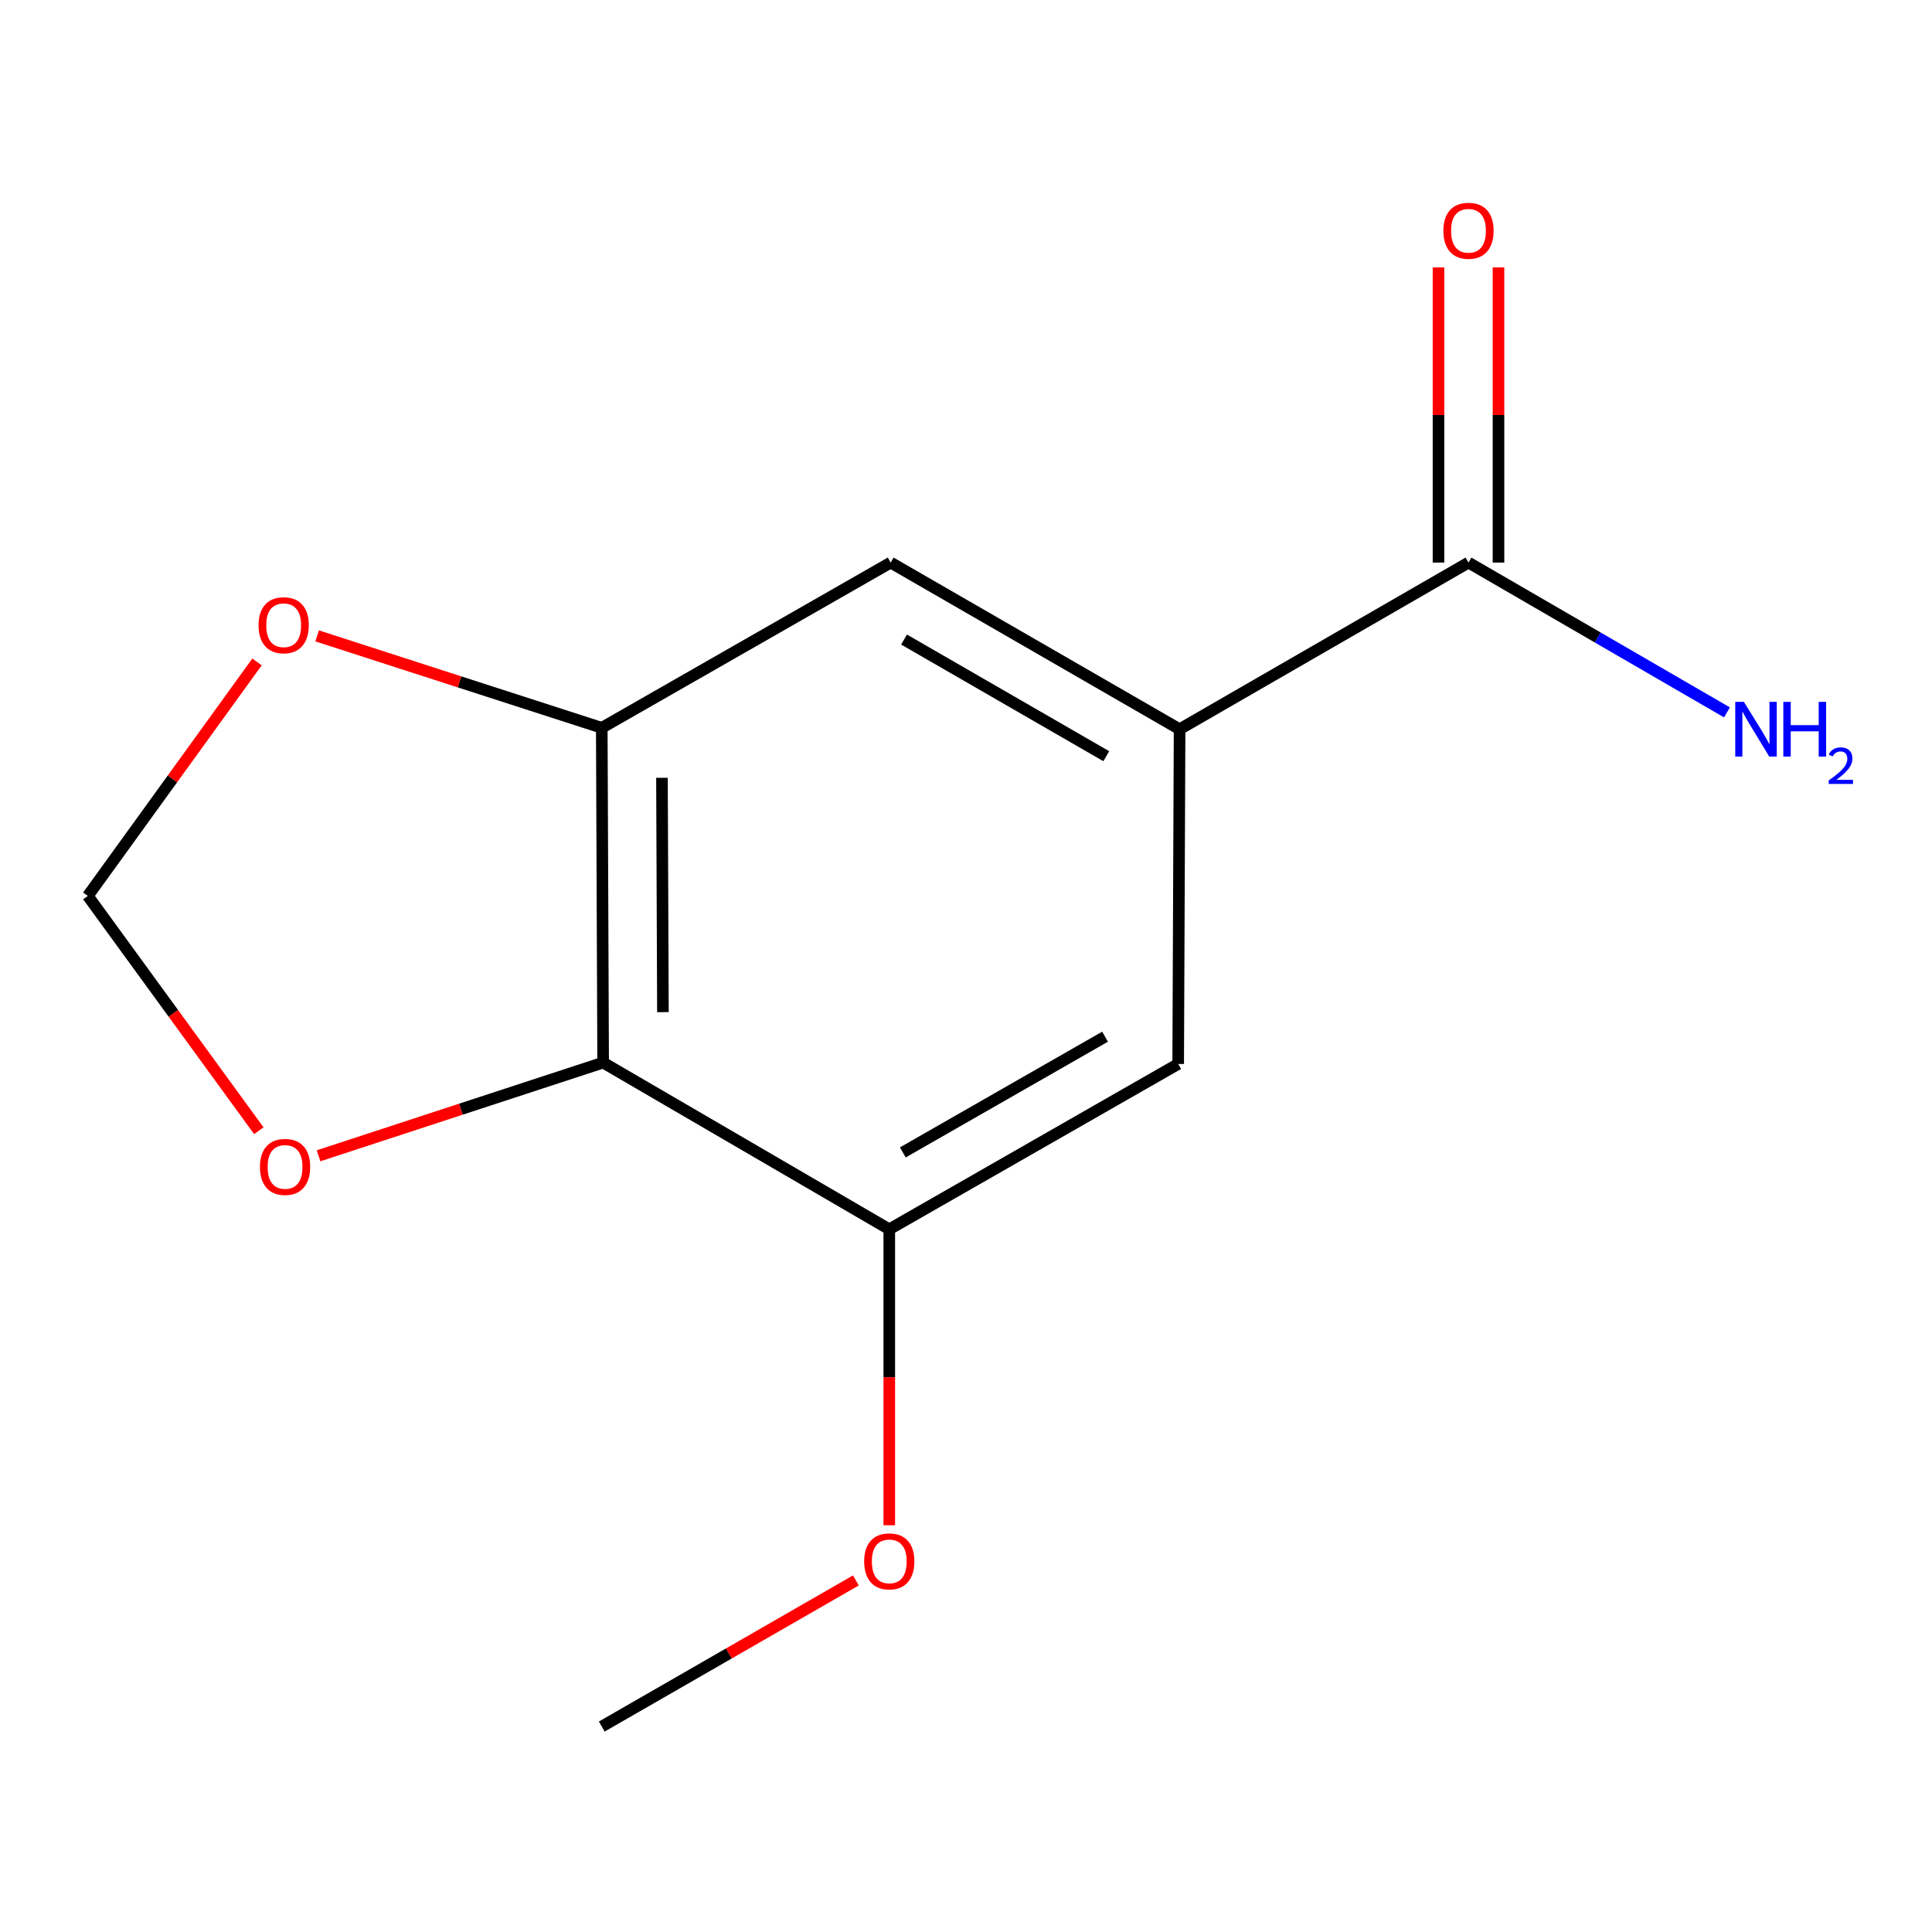 <?xml version='1.0' encoding='iso-8859-1'?>
<svg version='1.1' baseProfile='full'
              xmlns='http://www.w3.org/2000/svg'
                      xmlns:rdkit='http://www.rdkit.org/xml'
                      xmlns:xlink='http://www.w3.org/1999/xlink'
                  xml:space='preserve'
width='1000px' height='1000px' viewBox='0 0 1000 1000'>
<!-- END OF HEADER -->
<rect style='opacity:1.0;fill:#FFFFFF;stroke:none' width='1000' height='1000' x='0' y='0'> </rect>
<path class='bond-0' d='M 312.183,550 L 311.476,376.724' style='fill:none;fill-rule:evenodd;stroke:#000000;stroke-width:6px;stroke-linecap:butt;stroke-linejoin:miter;stroke-opacity:1' />
<path class='bond-0' d='M 343.13,523.882 L 342.635,402.588' style='fill:none;fill-rule:evenodd;stroke:#000000;stroke-width:6px;stroke-linecap:butt;stroke-linejoin:miter;stroke-opacity:1' />
<path class='bond-2' d='M 312.183,550 L 460.289,636.276' style='fill:none;fill-rule:evenodd;stroke:#000000;stroke-width:6px;stroke-linecap:butt;stroke-linejoin:miter;stroke-opacity:1' />
<path class='bond-6' d='M 312.183,550 L 238.532,574.118' style='fill:none;fill-rule:evenodd;stroke:#000000;stroke-width:6px;stroke-linecap:butt;stroke-linejoin:miter;stroke-opacity:1' />
<path class='bond-6' d='M 238.532,574.118 L 164.881,598.236' style='fill:none;fill-rule:evenodd;stroke:#FF0000;stroke-width:6px;stroke-linecap:butt;stroke-linejoin:miter;stroke-opacity:1' />
<path class='bond-4' d='M 311.476,376.724 L 461.014,291.19' style='fill:none;fill-rule:evenodd;stroke:#000000;stroke-width:6px;stroke-linecap:butt;stroke-linejoin:miter;stroke-opacity:1' />
<path class='bond-7' d='M 311.476,376.724 L 237.814,352.928' style='fill:none;fill-rule:evenodd;stroke:#000000;stroke-width:6px;stroke-linecap:butt;stroke-linejoin:miter;stroke-opacity:1' />
<path class='bond-7' d='M 237.814,352.928 L 164.151,329.133' style='fill:none;fill-rule:evenodd;stroke:#FF0000;stroke-width:6px;stroke-linecap:butt;stroke-linejoin:miter;stroke-opacity:1' />
<path class='bond-1' d='M 610.552,377.448 L 461.014,291.19' style='fill:none;fill-rule:evenodd;stroke:#000000;stroke-width:6px;stroke-linecap:butt;stroke-linejoin:miter;stroke-opacity:1' />
<path class='bond-1' d='M 572.605,391.408 L 467.928,331.027' style='fill:none;fill-rule:evenodd;stroke:#000000;stroke-width:6px;stroke-linecap:butt;stroke-linejoin:miter;stroke-opacity:1' />
<path class='bond-3' d='M 610.552,377.448 L 760.09,291.19' style='fill:none;fill-rule:evenodd;stroke:#000000;stroke-width:6px;stroke-linecap:butt;stroke-linejoin:miter;stroke-opacity:1' />
<path class='bond-13' d='M 610.552,377.448 L 609.827,550.707' style='fill:none;fill-rule:evenodd;stroke:#000000;stroke-width:6px;stroke-linecap:butt;stroke-linejoin:miter;stroke-opacity:1' />
<path class='bond-5' d='M 460.289,636.276 L 609.827,550.707' style='fill:none;fill-rule:evenodd;stroke:#000000;stroke-width:6px;stroke-linecap:butt;stroke-linejoin:miter;stroke-opacity:1' />
<path class='bond-5' d='M 467.297,596.488 L 571.974,536.59' style='fill:none;fill-rule:evenodd;stroke:#000000;stroke-width:6px;stroke-linecap:butt;stroke-linejoin:miter;stroke-opacity:1' />
<path class='bond-11' d='M 460.289,636.276 L 460.289,712.873' style='fill:none;fill-rule:evenodd;stroke:#000000;stroke-width:6px;stroke-linecap:butt;stroke-linejoin:miter;stroke-opacity:1' />
<path class='bond-11' d='M 460.289,712.873 L 460.289,789.47' style='fill:none;fill-rule:evenodd;stroke:#FF0000;stroke-width:6px;stroke-linecap:butt;stroke-linejoin:miter;stroke-opacity:1' />
<path class='bond-9' d='M 775.616,291.19 L 775.616,214.804' style='fill:none;fill-rule:evenodd;stroke:#000000;stroke-width:6px;stroke-linecap:butt;stroke-linejoin:miter;stroke-opacity:1' />
<path class='bond-9' d='M 775.616,214.804 L 775.616,138.418' style='fill:none;fill-rule:evenodd;stroke:#FF0000;stroke-width:6px;stroke-linecap:butt;stroke-linejoin:miter;stroke-opacity:1' />
<path class='bond-9' d='M 744.563,291.19 L 744.563,214.804' style='fill:none;fill-rule:evenodd;stroke:#000000;stroke-width:6px;stroke-linecap:butt;stroke-linejoin:miter;stroke-opacity:1' />
<path class='bond-9' d='M 744.563,214.804 L 744.563,138.418' style='fill:none;fill-rule:evenodd;stroke:#FF0000;stroke-width:6px;stroke-linecap:butt;stroke-linejoin:miter;stroke-opacity:1' />
<path class='bond-10' d='M 760.09,291.19 L 826.976,329.96' style='fill:none;fill-rule:evenodd;stroke:#000000;stroke-width:6px;stroke-linecap:butt;stroke-linejoin:miter;stroke-opacity:1' />
<path class='bond-10' d='M 826.976,329.96 L 893.863,368.73' style='fill:none;fill-rule:evenodd;stroke:#0000FF;stroke-width:6px;stroke-linecap:butt;stroke-linejoin:miter;stroke-opacity:1' />
<path class='bond-8' d='M 133.964,585.256 L 89.709,524.49' style='fill:none;fill-rule:evenodd;stroke:#FF0000;stroke-width:6px;stroke-linecap:butt;stroke-linejoin:miter;stroke-opacity:1' />
<path class='bond-8' d='M 89.709,524.49 L 45.455,463.724' style='fill:none;fill-rule:evenodd;stroke:#000000;stroke-width:6px;stroke-linecap:butt;stroke-linejoin:miter;stroke-opacity:1' />
<path class='bond-14' d='M 133.025,342.622 L 89.24,403.173' style='fill:none;fill-rule:evenodd;stroke:#FF0000;stroke-width:6px;stroke-linecap:butt;stroke-linejoin:miter;stroke-opacity:1' />
<path class='bond-14' d='M 89.24,403.173 L 45.455,463.724' style='fill:none;fill-rule:evenodd;stroke:#000000;stroke-width:6px;stroke-linecap:butt;stroke-linejoin:miter;stroke-opacity:1' />
<path class='bond-12' d='M 442.998,818.028 L 377.237,855.841' style='fill:none;fill-rule:evenodd;stroke:#FF0000;stroke-width:6px;stroke-linecap:butt;stroke-linejoin:miter;stroke-opacity:1' />
<path class='bond-12' d='M 377.237,855.841 L 311.476,893.654' style='fill:none;fill-rule:evenodd;stroke:#000000;stroke-width:6px;stroke-linecap:butt;stroke-linejoin:miter;stroke-opacity:1' />
<path  class='atom-7' d='M 134.55 603.991
Q 134.55 597.191, 137.91 593.391
Q 141.27 589.591, 147.55 589.591
Q 153.83 589.591, 157.19 593.391
Q 160.55 597.191, 160.55 603.991
Q 160.55 610.871, 157.15 614.791
Q 153.75 618.671, 147.55 618.671
Q 141.31 618.671, 137.91 614.791
Q 134.55 610.911, 134.55 603.991
M 147.55 615.471
Q 151.87 615.471, 154.19 612.591
Q 156.55 609.671, 156.55 603.991
Q 156.55 598.431, 154.19 595.631
Q 151.87 592.791, 147.55 592.791
Q 143.23 592.791, 140.87 595.591
Q 138.55 598.391, 138.55 603.991
Q 138.55 609.711, 140.87 612.591
Q 143.23 615.471, 147.55 615.471
' fill='#FF0000'/>
<path  class='atom-8' d='M 133.826 323.617
Q 133.826 316.817, 137.186 313.017
Q 140.546 309.217, 146.826 309.217
Q 153.106 309.217, 156.466 313.017
Q 159.826 316.817, 159.826 323.617
Q 159.826 330.497, 156.426 334.417
Q 153.026 338.297, 146.826 338.297
Q 140.586 338.297, 137.186 334.417
Q 133.826 330.537, 133.826 323.617
M 146.826 335.097
Q 151.146 335.097, 153.466 332.217
Q 155.826 329.297, 155.826 323.617
Q 155.826 318.057, 153.466 315.257
Q 151.146 312.417, 146.826 312.417
Q 142.506 312.417, 140.146 315.217
Q 137.826 318.017, 137.826 323.617
Q 137.826 329.337, 140.146 332.217
Q 142.506 335.097, 146.826 335.097
' fill='#FF0000'/>
<path  class='atom-10' d='M 747.09 119.443
Q 747.09 112.643, 750.45 108.843
Q 753.81 105.043, 760.09 105.043
Q 766.37 105.043, 769.73 108.843
Q 773.09 112.643, 773.09 119.443
Q 773.09 126.323, 769.69 130.243
Q 766.29 134.123, 760.09 134.123
Q 753.85 134.123, 750.45 130.243
Q 747.09 126.363, 747.09 119.443
M 760.09 130.923
Q 764.41 130.923, 766.73 128.043
Q 769.09 125.123, 769.09 119.443
Q 769.09 113.883, 766.73 111.083
Q 764.41 108.243, 760.09 108.243
Q 755.77 108.243, 753.41 111.043
Q 751.09 113.843, 751.09 119.443
Q 751.09 125.163, 753.41 128.043
Q 755.77 130.923, 760.09 130.923
' fill='#FF0000'/>
<path  class='atom-11' d='M 902.643 363.288
L 911.923 378.288
Q 912.843 379.768, 914.323 382.448
Q 915.803 385.128, 915.883 385.288
L 915.883 363.288
L 919.643 363.288
L 919.643 391.608
L 915.763 391.608
L 905.803 375.208
Q 904.643 373.288, 903.403 371.088
Q 902.203 368.888, 901.843 368.208
L 901.843 391.608
L 898.163 391.608
L 898.163 363.288
L 902.643 363.288
' fill='#0000FF'/>
<path  class='atom-11' d='M 923.043 363.288
L 926.883 363.288
L 926.883 375.328
L 941.363 375.328
L 941.363 363.288
L 945.203 363.288
L 945.203 391.608
L 941.363 391.608
L 941.363 378.528
L 926.883 378.528
L 926.883 391.608
L 923.043 391.608
L 923.043 363.288
' fill='#0000FF'/>
<path  class='atom-11' d='M 946.576 390.615
Q 947.262 388.846, 948.899 387.869
Q 950.536 386.866, 952.806 386.866
Q 955.631 386.866, 957.215 388.397
Q 958.799 389.928, 958.799 392.647
Q 958.799 395.419, 956.74 398.007
Q 954.707 400.594, 950.483 403.656
L 959.116 403.656
L 959.116 405.768
L 946.523 405.768
L 946.523 403.999
Q 950.008 401.518, 952.067 399.67
Q 954.153 397.822, 955.156 396.159
Q 956.159 394.495, 956.159 392.779
Q 956.159 390.984, 955.261 389.981
Q 954.364 388.978, 952.806 388.978
Q 951.301 388.978, 950.298 389.585
Q 949.295 390.192, 948.582 391.539
L 946.576 390.615
' fill='#0000FF'/>
<path  class='atom-12' d='M 447.289 808.166
Q 447.289 801.366, 450.649 797.566
Q 454.009 793.766, 460.289 793.766
Q 466.569 793.766, 469.929 797.566
Q 473.289 801.366, 473.289 808.166
Q 473.289 815.046, 469.889 818.966
Q 466.489 822.846, 460.289 822.846
Q 454.049 822.846, 450.649 818.966
Q 447.289 815.086, 447.289 808.166
M 460.289 819.646
Q 464.609 819.646, 466.929 816.766
Q 469.289 813.846, 469.289 808.166
Q 469.289 802.606, 466.929 799.806
Q 464.609 796.966, 460.289 796.966
Q 455.969 796.966, 453.609 799.766
Q 451.289 802.566, 451.289 808.166
Q 451.289 813.886, 453.609 816.766
Q 455.969 819.646, 460.289 819.646
' fill='#FF0000'/>
</svg>
